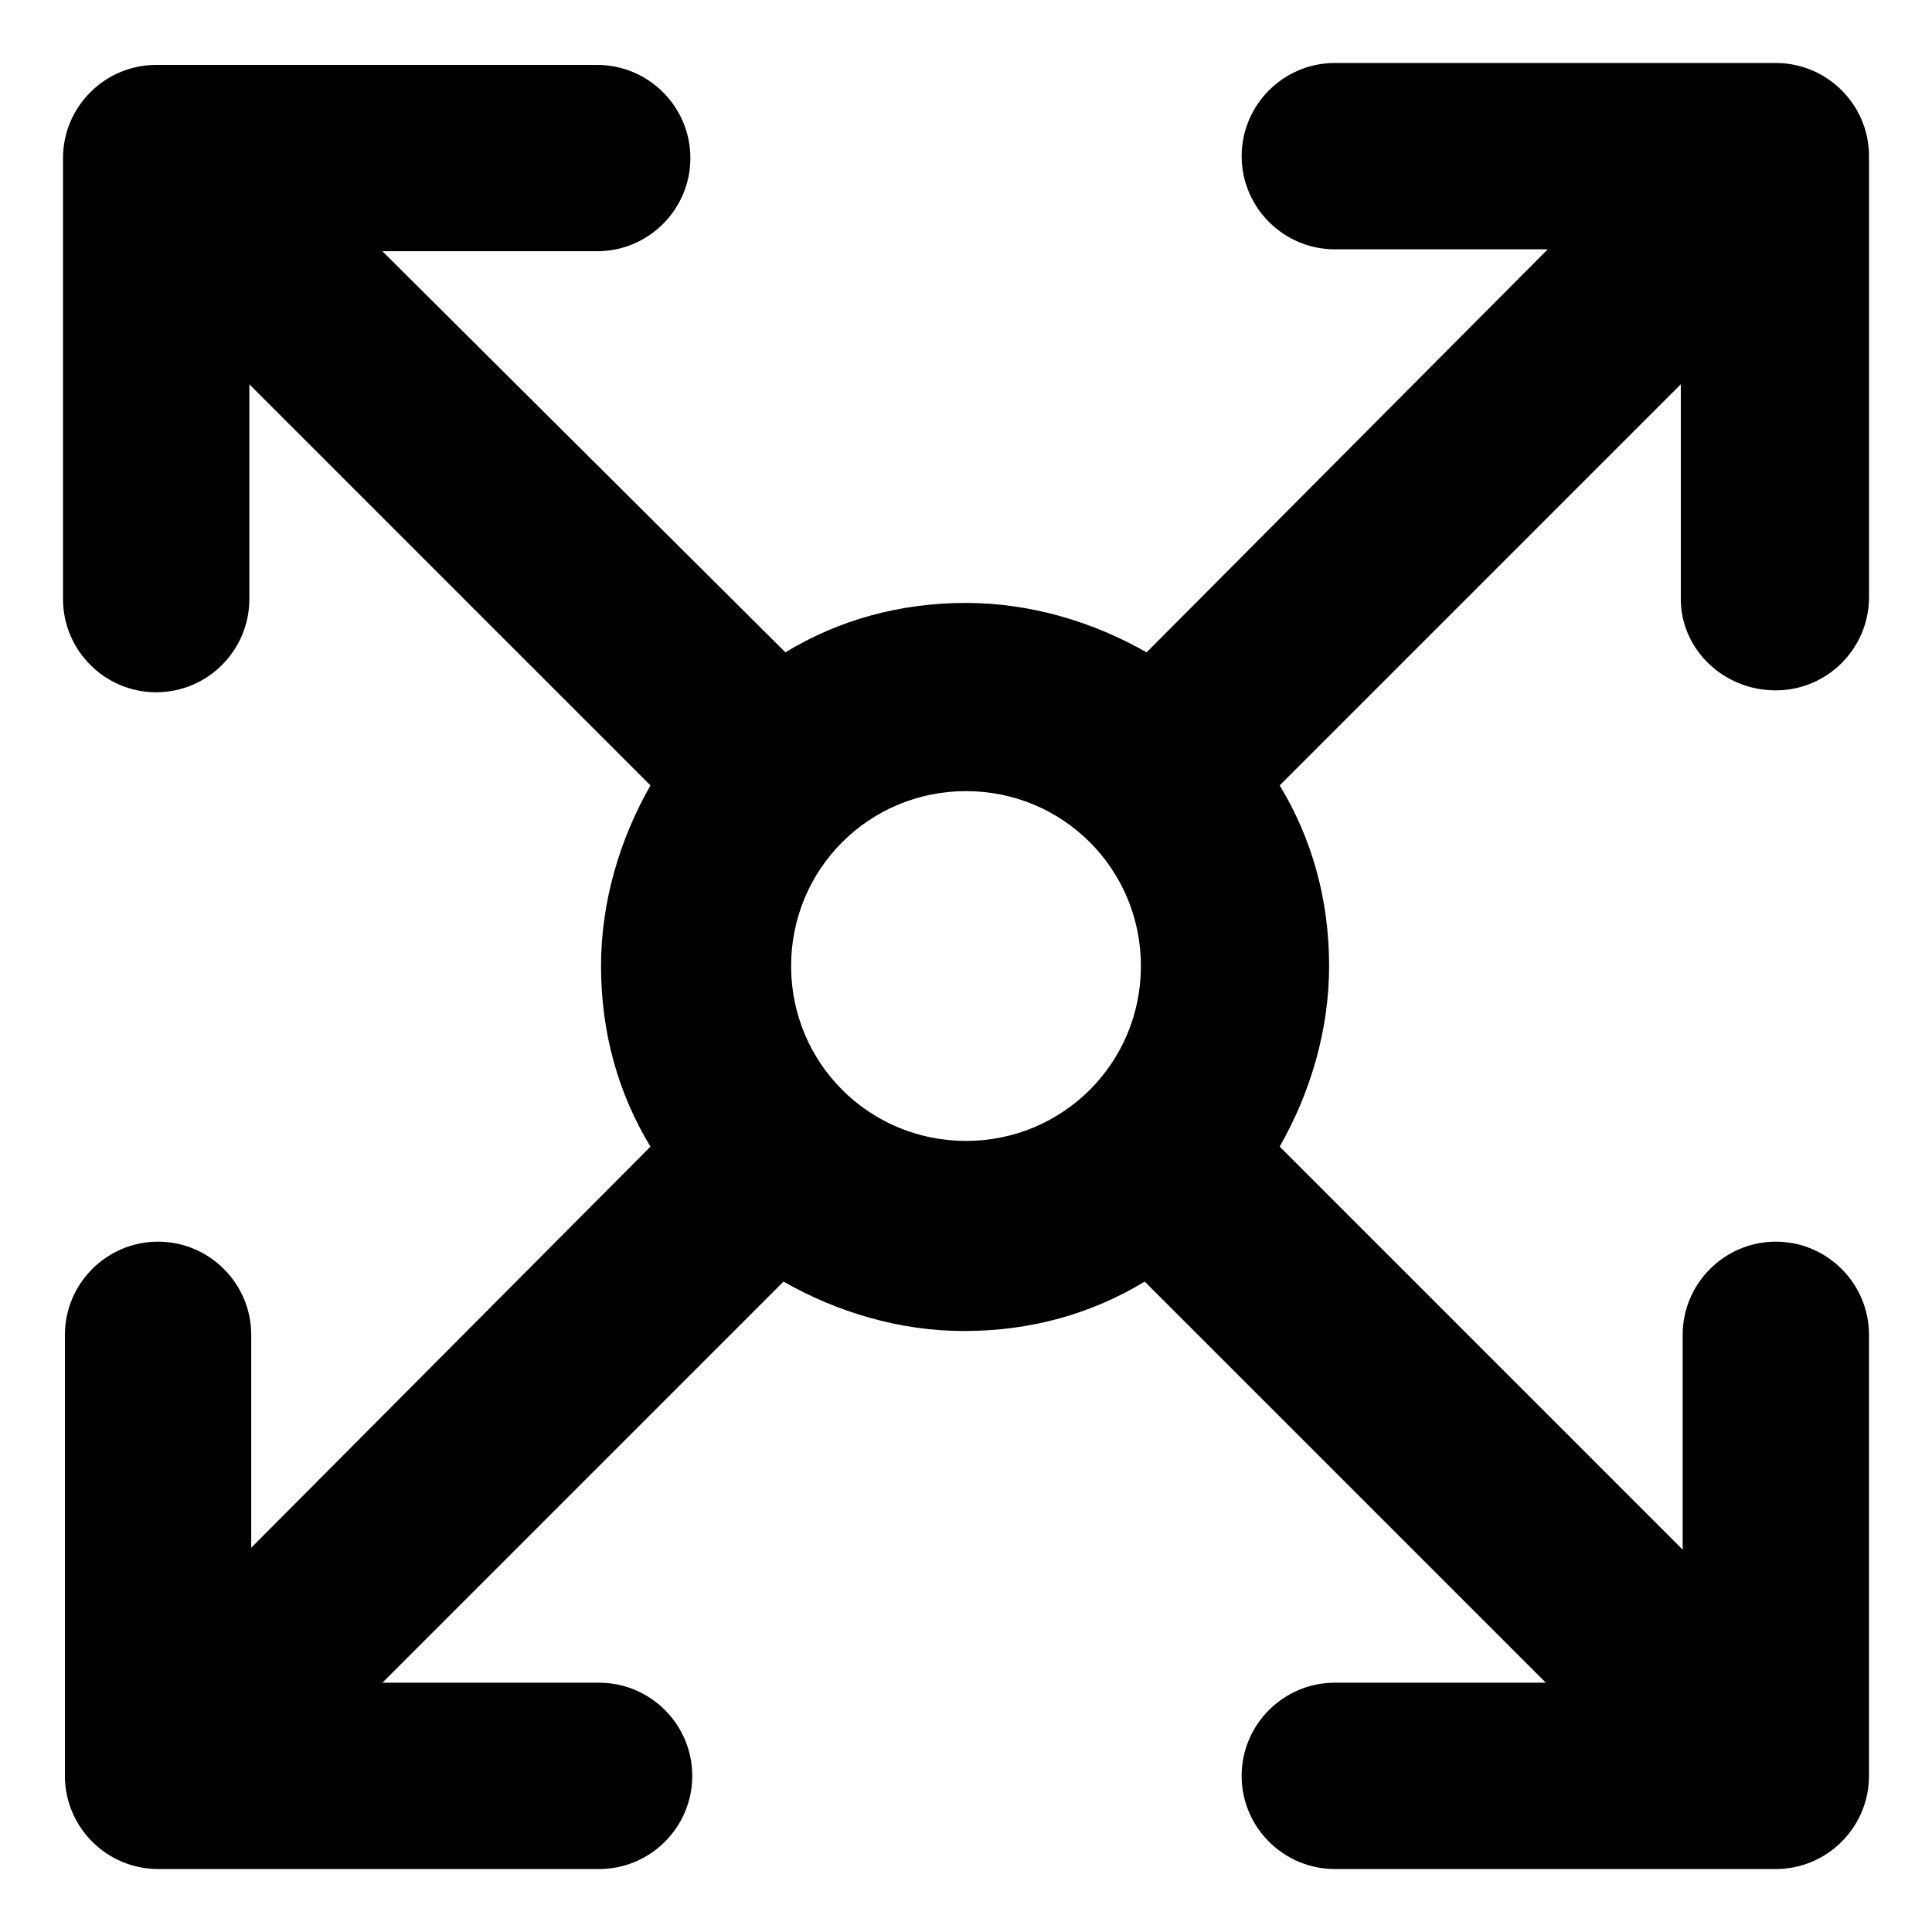<?xml version="1.0" encoding="UTF-8"?>
<!-- Uploaded to: ICON Repo, www.iconrepo.com, Generator: ICON Repo Mixer Tools -->
<svg fill="#000000" width="800px" height="800px" version="1.1" viewBox="144 144 512 512" xmlns="http://www.w3.org/2000/svg">
 <path d="m614.62 326.95c13.602 0 24.688-11.082 24.688-24.688v-116.88c0-13.602-11.082-24.688-24.688-24.688h-116.88c-13.602 0-24.688 11.082-24.688 24.688 0 13.602 11.082 24.688 24.688 24.688h56.426l-106.3 106.81c-14.105-8.062-30.73-13.098-47.863-13.098-17.633 0-33.754 4.535-47.863 13.098l-106.8-106.3h56.93c13.602 0 24.688-11.082 24.688-24.688 0-13.602-11.082-24.688-24.688-24.688h-116.88c-13.602 0-24.688 11.082-24.688 24.688v116.88c0 13.602 11.082 24.688 24.688 24.688 13.602 0 24.688-11.082 24.688-24.688v-56.93l106.3 106.3c-8.062 14.105-13.098 30.73-13.098 47.863 0 17.633 4.535 33.754 13.098 47.863l-105.8 106.3v-56.426c0-13.602-11.082-24.688-24.688-24.688-13.602 0-24.688 11.082-24.688 24.688v116.88c0 13.602 11.082 24.688 24.688 24.688h116.88c13.602 0 24.688-11.082 24.688-24.688 0-13.602-11.082-24.688-24.688-24.688h-57.434l106.3-106.3c14.105 8.062 30.73 13.098 47.863 13.098 17.633 0 33.754-4.535 47.863-13.098l106.3 106.3h-55.926c-13.602 0-24.688 11.082-24.688 24.688 0 13.602 11.082 24.688 24.688 24.688h116.88c13.602 0 24.688-11.082 24.688-24.688v-116.88c0-13.602-11.082-24.688-24.688-24.688-13.602 0-24.688 11.082-24.688 24.688v56.93l-106.8-106.81c8.062-14.105 13.098-30.73 13.098-47.863 0-17.633-4.535-33.754-13.098-47.863l106.3-106.3v56.93c-0.004 13.105 11.082 24.188 25.188 24.188zm-260.97 73.055c0-25.695 20.656-46.352 46.352-46.352s46.352 20.656 46.352 46.352-20.656 46.352-46.352 46.352c-25.695-0.004-46.352-20.66-46.352-46.352z"/>
</svg>